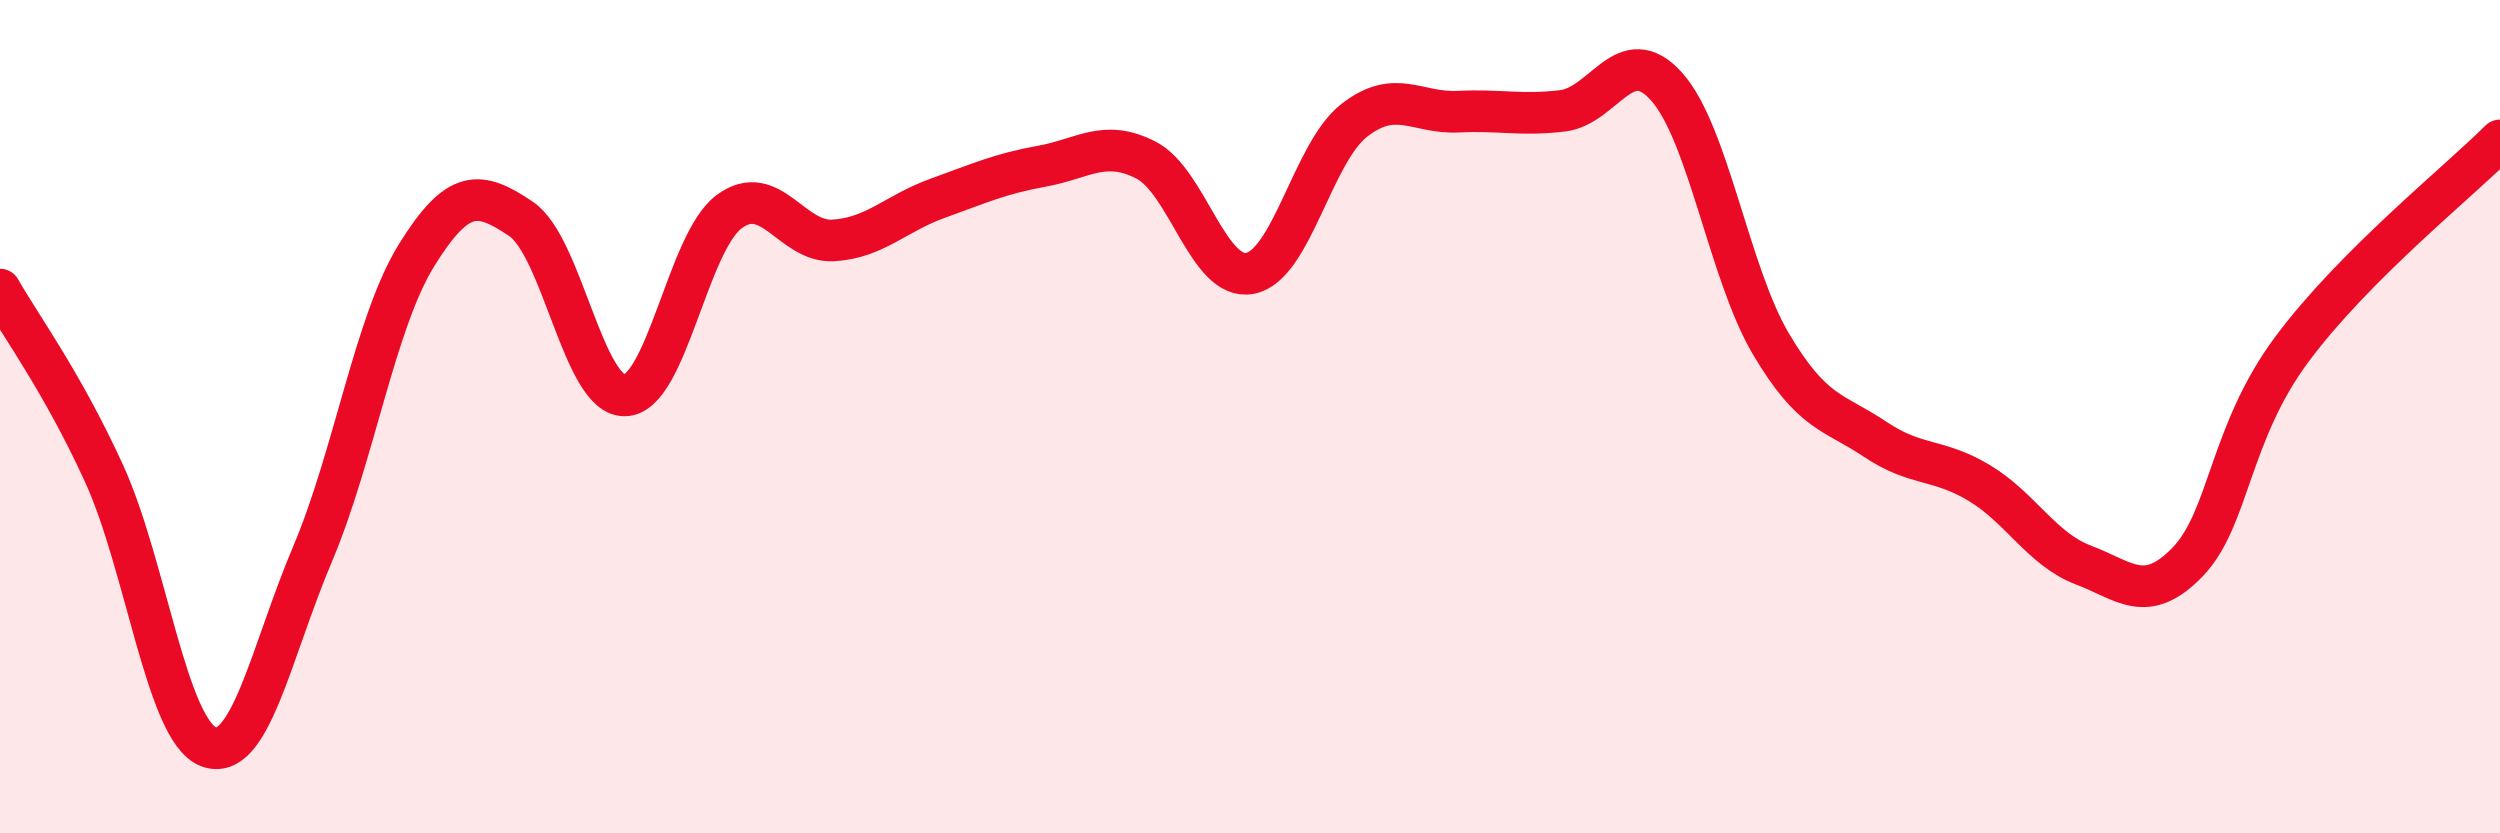 
    <svg width="60" height="20" viewBox="0 0 60 20" xmlns="http://www.w3.org/2000/svg">
      <path
        d="M 0,6.95 C 0.5,7.83 1.5,9.18 2.5,11.37 C 3.5,13.56 4,17.53 5,17.92 C 6,18.31 6.5,15.66 7.5,13.3 C 8.5,10.94 9,7.73 10,6.12 C 11,4.51 11.5,4.58 12.5,5.25 C 13.5,5.92 14,9.52 15,9.49 C 16,9.46 16.5,5.82 17.5,5.08 C 18.5,4.34 19,5.83 20,5.77 C 21,5.71 21.5,5.12 22.5,4.76 C 23.5,4.4 24,4.17 25,3.99 C 26,3.81 26.5,3.33 27.5,3.84 C 28.5,4.35 29,6.75 30,6.56 C 31,6.37 31.5,3.67 32.5,2.89 C 33.5,2.11 34,2.73 35,2.68 C 36,2.63 36.5,2.78 37.5,2.66 C 38.5,2.54 39,0.96 40,2.08 C 41,3.2 41.5,6.56 42.5,8.25 C 43.5,9.94 44,9.87 45,10.54 C 46,11.21 46.5,10.99 47.5,11.59 C 48.5,12.19 49,13.18 50,13.56 C 51,13.94 51.5,14.52 52.5,13.49 C 53.5,12.46 53.5,10.41 55,8.39 C 56.5,6.37 59,4.37 60,3.37L60 20L0 20Z"
        fill="#EB0A25"
        opacity="0.1"
        stroke-linecap="round"
        stroke-linejoin="round"
      />
      <path
        d="M 0,6.95 C 0.5,7.83 1.5,9.18 2.5,11.37 C 3.5,13.56 4,17.53 5,17.92 C 6,18.31 6.5,15.66 7.5,13.3 C 8.5,10.94 9,7.73 10,6.12 C 11,4.51 11.5,4.58 12.5,5.25 C 13.5,5.92 14,9.52 15,9.49 C 16,9.46 16.5,5.82 17.5,5.08 C 18.5,4.34 19,5.83 20,5.77 C 21,5.71 21.5,5.12 22.5,4.76 C 23.5,4.4 24,4.17 25,3.99 C 26,3.81 26.5,3.33 27.5,3.84 C 28.5,4.35 29,6.75 30,6.56 C 31,6.37 31.5,3.67 32.5,2.89 C 33.5,2.11 34,2.73 35,2.68 C 36,2.63 36.5,2.78 37.5,2.66 C 38.5,2.54 39,0.96 40,2.08 C 41,3.2 41.5,6.56 42.5,8.25 C 43.5,9.94 44,9.87 45,10.54 C 46,11.21 46.5,10.99 47.5,11.59 C 48.5,12.19 49,13.18 50,13.56 C 51,13.94 51.5,14.52 52.5,13.49 C 53.5,12.46 53.5,10.41 55,8.39 C 56.5,6.37 59,4.37 60,3.37"
        stroke="#EB0A25"
        stroke-width="1"
        fill="none"
        stroke-linecap="round"
        stroke-linejoin="round"
      />
    </svg>
  